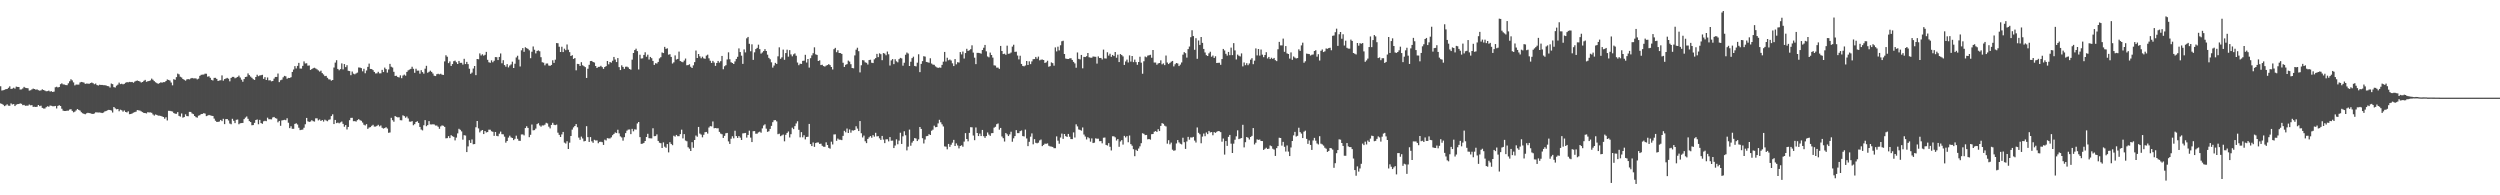 <svg xmlns="http://www.w3.org/2000/svg" width="1920" height="150"><path d="M0 66.252h1v13.140H0zM1 69.546h1v10.275H1zM2 69.250h1v11.238H2zM3 68.960h1v12.538H3zM4 68.436h1v12.527H4zM5 68.337h1v11.774H5zM6 67.431h1v13.731H6zM7 66.312h1v14.953H7zM8 68.321h1v11.087H8zM9 68.058h1v12.154H9zM10 67.367h1v12.547H10zM11 68.040h1v13.413H11zM12 66.506h1v13.889H12zM13 66.749h1v13.243H13zM14 66.817h1v13.033H14zM15 68.752h1v10.671H15zM16 68.635h1v11.094H16zM17 67.921h1v12.875H17zM18 66.712h1v13.845H18zM19 67.415h1v13.852H19zM20 67.646h1v13.525H20zM21 67.783h1v13.346H21zM22 69.566h1v10.703H22zM23 69.310h1v11.600H23zM24 68.639h1v12.126H24zM25 68.031h1v14.035H25zM26 68.328h1v13.648H26zM27 68.841h1v13.355H27zM28 68.671h1v13.323H28zM29 69.285h1v11.362H29zM30 69.617h1v11.959H30zM31 69.358h1v11.799H31zM32 68.591h1v14.232H32zM33 69.109h1v14.239H33zM34 69.587h1v13.754H34zM35 70.093h1v12.243H35zM36 69.999h1v11.637H36zM37 69.582h1v12.371H37zM38 70.276h1v10.778H38zM39 70.026h1v11.206H39zM40 70.676h1v10.920H40zM41 70.342h1v11.247H41zM42 67.044h1v14.326H42zM43 66.634h1v16.688H43zM44 67.156h1v14.214H44zM45 66.831h1v13.951H45zM46 64.652h1v16.743H46zM47 64.009h1v19.524H47zM48 64.801h1v20.206H48zM49 64.929h1v20.325H49zM50 65.330h1v19.938H50zM51 65.433h1v19.558H51zM52 63.975h1v21.028H52zM53 62.437h1v21.705H53zM54 60.883h1v23.001H54zM55 61.745h1v23.385H55zM56 63.293h1v22.980H56zM57 65.609h1v20.144H57zM58 64.925h1v19.867H58zM59 64.954h1v18.748H59zM60 64.993h1v19.435H60zM61 63.332h1v21.630H61zM62 62.936h1v23.266H62zM63 63.121h1v23.845H63zM64 63.444h1v23.983H64zM65 64.410h1v23.365H65zM66 64.160h1v22.891H66zM67 64.222h1v22.415H67zM68 64.341h1v22.515H68zM69 63.808h1v23.223H69zM70 63.368h1v24.024H70zM71 63.888h1v23.639H71zM72 64.691h1v22.438H72zM73 64.160h1v22.117H73zM74 65.330h1v20.987H74zM75 65.687h1v20.737H75zM76 65.060h1v21.312H76zM77 65.204h1v21.357H77zM78 65.211h1v21.627H78zM79 65.408h1v21.012H79zM80 65.435h1v20.176H80zM81 65.632h1v19.691H81zM82 66.094h1v18.652H82zM83 66.227h1v18.153H83zM84 67.243h1v17.221H84zM85 64.146h1v20.721H85zM86 64.618h1v21.831H86zM87 66.900h1v15.301H87zM88 67.248h1v16.022H88zM89 65.781h1v18.187H89zM90 65.034h1v18.663H90zM91 63.448h1v21.994H91zM92 64.613h1v19.602H92zM93 64.295h1v20.401H93zM94 64.769h1v20.998H94zM95 64.382h1v20.453H95zM96 63.542h1v22.477H96zM97 63.064h1v23.305H97zM98 63.247h1v22.255H98zM99 62.867h1v24.820H99zM100 63.094h1v24.447H100zM101 62.926h1v24.223H101zM102 63.524h1v23.017H102zM103 62.659h1v23.452H103zM104 62.128h1v23.614H104zM105 61.867h1v22.680H105zM106 62.192h1v22.538H106zM107 62.629h1v22.300H107zM108 63.361h1v22.197H108zM109 62.986h1v23.136H109zM110 62.061h1v24.706H110zM111 61.331h1v25.523H111zM112 62.814h1v24.319H112zM113 62.416h1v23.767H113zM114 62.183h1v24.184H114zM115 61.732h1v24.575H115zM116 60.347h1v26.297H116zM117 61.230h1v26.690H117zM118 62.318h1v26.487H118zM119 63.203h1v24.699H119zM120 63.826h1v24.450H120zM121 64.357h1v24.484H121zM122 63.840h1v24.981H122zM123 63.222h1v25.793H123zM124 63.499h1v25.956H124zM125 63.059h1v26.816H125zM126 63.059h1v28.135H126zM127 62.217h1v27.846H127zM128 61.011h1v31.497H128zM129 61.409h1v23.685H129zM130 61.869h1v23.262H130zM131 63.371h1v22.019H131zM132 65.547h1v20.098H132zM133 60.841h1v25.988H133zM134 61.274h1v26.056H134zM135 59.246h1v28.155H135zM136 56.532h1v29.606H136zM137 57.083h1v31.888H137zM138 58.912h1v30.648H138zM139 59.486h1v27.654H139zM140 60.658h1v29.723H140zM141 61.265h1v28.638H141zM142 61.949h1v25.843H142zM143 60.981h1v28.176H143zM144 60.734h1v28.551H144zM145 60.999h1v24.896H145zM146 60.271h1v25.672H146zM147 59.841h1v27.304H147zM148 60.223h1v27.427H148zM149 60.173h1v28.894H149zM150 60.212h1v29.812H150zM151 60.970h1v29.396H151zM152 60.416h1v28.416H152zM153 58.276h1v30.213H153zM154 57.431h1v30.174H154zM155 57.269h1v30.236H155zM156 57.241h1v29.666H156zM157 56.568h1v30.700H157zM158 56.612h1v32.566H158zM159 58.875h1v29.915H159zM160 58.580h1v29.698H160zM161 59.768h1v28.844H161zM162 61.347h1v27.546H162zM163 61.805h1v27.267H163zM164 59.782h1v31.328H164zM165 59.729h1v32.989H165zM166 60.610h1v33.021H166zM167 62.206h1v31.383H167zM168 61.800h1v31.531H168zM169 61.668h1v30.426H169zM170 57.893h1v35.155H170zM171 61.935h1v29.320H171zM172 60.729h1v34.624H172zM173 60.313h1v31.163H173zM174 59.800h1v31.618H174zM175 60.491h1v32.021H175zM176 62.462h1v32.392H176zM177 59.850h1v35.605H177zM178 59.017h1v32.225H178zM179 59.054h1v33.731H179zM180 60.125h1v34.434H180zM181 59.589h1v32.426H181zM182 59.072h1v32.737H182zM183 58.079h1v37.336H183zM184 59.532h1v35.141H184zM185 61.203h1v33.335H185zM186 62.780h1v31.621H186zM187 60.745h1v30.728H187zM188 59.143h1v31.179H188zM189 58.896h1v30.542H189zM190 56.380h1v34.864H190zM191 57.703h1v35.349H191zM192 58.852h1v34.898H192zM193 59.770h1v36.452H193zM194 60.841h1v35.226H194zM195 61.402h1v32.950H195zM196 59.125h1v33.024H196zM197 57.404h1v34.340H197zM198 58.534h1v36.926H198zM199 57.935h1v34.111H199zM200 57.733h1v36.775H200zM201 57.445h1v37.633H201zM202 60.558h1v32.607H202zM203 59.216h1v33.580H203zM204 61.432h1v31.630H204zM205 59.516h1v30.865H205zM206 61.766h1v29.835H206zM207 61.665h1v29.929H207zM208 62.453h1v29.258H208zM209 62.199h1v28.002H209zM210 60.384h1v29.437H210zM211 59.065h1v31.639H211zM212 59.072h1v32.037H212zM213 56.481h1v37.453H213zM214 63.089h1v29.810H214zM215 61.629h1v34.974H215zM216 61.164h1v31.334H216zM217 59.393h1v32.859H217zM218 58.241h1v33.786H218zM219 58.624h1v33.680H219zM220 60.466h1v30.350H220zM221 59.802h1v34.470H221zM222 59.896h1v38.519H222zM223 59.267h1v37.714H223zM224 55.247h1v43.683H224zM225 53.414h1v45.498H225zM226 50.793h1v44.395H226zM227 52.572h1v42.106H227zM228 50.562h1v45.079H228zM229 48.303h1v49.776H229zM230 52.631h1v47.301H230zM231 52.679h1v46.986H231zM232 50.608h1v48.913H232zM233 47.168h1v50.954H233zM234 48.759h1v46.665H234zM235 48.571h1v42.021H235zM236 50.441h1v42.763H236zM237 50.285h1v43.362H237zM238 53.707h1v39.606H238zM239 53.066h1v39.245H239zM240 52.366h1v40.691H240zM241 52.002h1v41.371H241zM242 52.576h1v38.322H242zM243 53.249h1v37.620H243zM244 54.082h1v38.407H244zM245 54.982h1v36.780H245zM246 54.284h1v38.622H246zM247 56.181h1v35.983H247zM248 57.177h1v36.233H248zM249 58.463h1v33.433H249zM250 58.266h1v34.280H250zM251 59.761h1v33.394H251zM252 60.915h1v31.083H252zM253 61.047h1v30.634H253zM254 61.977h1v27.155H254zM255 61.446h1v26.338H255zM256 51.874h1v43.422H256zM257 48.081h1v44.010H257zM258 46.220h1v48.366H258zM259 52.961h1v41.181H259zM260 53.986h1v40.732H260zM261 53.091h1v40.897H261zM262 48.685h1v44.630H262zM263 53.291h1v41.820H263zM264 49.178h1v48.169H264zM265 51.553h1v44.504H265zM266 50.072h1v49.332H266zM267 54.375h1v43.085H267zM268 54.602h1v37.725H268zM269 57.770h1v32.767H269zM270 54.939h1v35.553H270zM271 56.589h1v36.482H271zM272 57.067h1v35.960H272zM273 56.355h1v37.038H273zM274 55.779h1v36.507H274zM275 51.791h1v39.725H275zM276 51.920h1v40.382H276zM277 52.306h1v40.449H277zM278 54.758h1v39.371H278zM279 52.824h1v42.985H279zM280 56.287h1v40.080H280zM281 54.121h1v41.213H281zM282 51.343h1v47.642H282zM283 48.859h1v49.091H283zM284 52.943h1v44.708H284zM285 53.066h1v43.525H285zM286 53.883h1v41.966H286zM287 55.257h1v41.994H287zM288 56.406h1v40.813H288zM289 56.335h1v40.334H289zM290 55.158h1v40.714H290zM291 56.390h1v40.678H291zM292 56.314h1v40.060H292zM293 53.659h1v44.488H293zM294 55.341h1v43.431H294zM295 51.942h1v46.402H295zM296 53.112h1v44.598H296zM297 55.735h1v42.971H297zM298 53.373h1v48.629H298zM299 49.059h1v52.683H299zM300 51.254h1v39.213H300zM301 51.890h1v40.433H301zM302 55.122h1v38.352H302zM303 58.310h1v30.819H303zM304 58.150h1v31.607H304zM305 59.138h1v31.037H305zM306 59.507h1v30.542H306zM307 57.845h1v34.468H307zM308 60.049h1v32.387H308zM309 58.035h1v30.565H309zM310 57.273h1v31.895H310zM311 58.136h1v32.287H311zM312 55.245h1v34.278H312zM313 54.028h1v36.965H313zM314 53.451h1v39.929H314zM315 52.888h1v40.611H315zM316 51.274h1v41.760H316zM317 52.819h1v43.365H317zM318 55.891h1v39.419H318zM319 52.792h1v40.922H319zM320 54.293h1v38.840H320zM321 54.215h1v40.183H321zM322 56.575h1v40.920H322zM323 53.925h1v45.541H323zM324 55.421h1v44.701H324zM325 56.577h1v39.636H325zM326 52.734h1v39.547H326zM327 50.517h1v46.393H327zM328 55.877h1v40.199H328zM329 55.133h1v37.917H329zM330 54.288h1v41.236H330zM331 55.188h1v40.389H331zM332 56.493h1v38.943H332zM333 58.175h1v37.398H333zM334 58.431h1v37.997H334zM335 56.994h1v39.400H335zM336 56.646h1v40.700H336zM337 57.065h1v41.868H337zM338 56.630h1v40.465H338zM339 57.328h1v38.963H339zM340 57.545h1v39.050H340zM341 47.141h1v50.316H341zM342 42.467h1v63.770H342zM343 43.554h1v62.547H343zM344 48.486h1v56.052H344zM345 47.173h1v58.888H345zM346 50.647h1v53.198H346zM347 49.189h1v55.418H347zM348 47.021h1v58.114H348zM349 46.552h1v61.277H349zM350 47.811h1v57.887H350zM351 49.150h1v53.282H351zM352 46.809h1v52.090H352zM353 48.271h1v51.431H353zM354 48.221h1v52.683H354zM355 49.628h1v57.645H355zM356 45.184h1v58.645H356zM357 49.180h1v54.928H357zM358 47.509h1v69.302H358zM359 49.251h1v63.175H359zM360 52.798h1v54.898H360zM361 56.703h1v53.090H361zM362 55.765h1v51.357H362zM363 52.620h1v58.167H363zM364 50.704h1v59.945H364zM365 57.717h1v40.030H365zM366 45.321h1v47.585H366zM367 45.513h1v53.090H367zM368 41.002h1v60.675H368zM369 42.616h1v57.803H369zM370 41.663h1v58.196H370zM371 42.753h1v60.204H371zM372 42.094h1v58.514H372zM373 39.832h1v61.890H373zM374 45.921h1v55.495H374zM375 47.816h1v51.781H375zM376 48.235h1v51.398H376zM377 46.344h1v54.488H377zM378 47.834h1v53.369H378zM379 46.639h1v57.732H379zM380 43.829h1v57.521H380zM381 43.918h1v60.403H381zM382 46.156h1v58.483H382zM383 43.748h1v58.929H383zM384 41.064h1v59.984H384zM385 48.605h1v54.450H385zM386 46.220h1v56.970H386zM387 49.992h1v54.983H387zM388 51.224h1v58.361H388zM389 49.251h1v59.016H389zM390 51.780h1v53.905H390zM391 50.349h1v53.857H391zM392 49.475h1v56.052H392zM393 47.342h1v58.640H393zM394 52.203h1v55.406H394zM395 48.928h1v57.649H395zM396 44.117h1v60.071H396zM397 42.801h1v63.806H397zM398 45.788h1v62.300H398zM399 51.038h1v57.162H399zM400 38.642h1v64.646H400zM401 36.935h1v66.260H401zM402 39.766h1v64.202H402zM403 36.292h1v62.073H403zM404 36.955h1v60.020H404zM405 37.555h1v60.698H405zM406 38.635h1v66.720H406zM407 44.675h1v58.867H407zM408 39.754h1v55.875H408zM409 35.685h1v64.429H409zM410 38.194h1v61.753H410zM411 41.022h1v57.722H411zM412 39.134h1v56.205H412zM413 38.690h1v55.923H413zM414 39.381h1v56.990H414zM415 43.929h1v53.337H415zM416 47.795h1v48.517H416zM417 48.150h1v48.194H417zM418 50.150h1v45.617H418zM419 48.795h1v45.525H419zM420 48.731h1v46.102H420zM421 50.327h1v46.953H421zM422 50.610h1v47.997H422zM423 49.894h1v46.065H423zM424 46.301h1v48.011H424zM425 48.287h1v47.535H425zM426 45.850h1v50.249H426zM427 33.094h1v62.598H427zM428 33.208h1v68.681H428zM429 35.882h1v67.697H429zM430 39.938h1v65.296H430zM431 35.916h1v67.326H431zM432 40.002h1v61.341H432zM433 37.356h1v72.147H433zM434 38.553h1v71.703H434zM435 34.170h1v74.321H435zM436 38.221h1v76.212H436zM437 40.045h1v69.501H437zM438 43.021h1v61.410H438zM439 42.387h1v57.153H439zM440 45.250h1v52.614H440zM441 44.579h1v52.165H441zM442 54.018h1v41.284H442zM443 49.052h1v48.688H443zM444 49.200h1v56.496H444zM445 50.620h1v56.768H445zM446 47.784h1v57.137H446zM447 50.137h1v56.223H447zM448 50.819h1v57.791H448zM449 51.540h1v56.695H449zM450 59.843h1v37.080H450zM451 52.798h1v52.516H451zM452 49.747h1v59.268H452zM453 46.896h1v58.380H453zM454 46.802h1v61.765H454zM455 47.619h1v62.044H455zM456 48.017h1v59.343H456zM457 50.697h1v57.169H457zM458 52.242h1v55.590H458zM459 51.345h1v58.684H459zM460 51.299h1v57.670H460zM461 50.535h1v58.322H461zM462 51.565h1v57.633H462zM463 52.895h1v58.405H463zM464 51.443h1v55.844H464zM465 50.812h1v57.086H465zM466 46.870h1v59.238H466zM467 49.397h1v56.933H467zM468 47.594h1v58.753H468zM469 48.116h1v57.334H469zM470 46.639h1v57.198H470zM471 43.728h1v59.139H471zM472 45.731h1v55.983H472zM473 47.672h1v54.541H473zM474 44.604h1v55.010H474zM475 51.549h1v50.902H475zM476 53.806h1v50.971H476zM477 50.178h1v55.413H477zM478 51.400h1v56.642H478zM479 52.897h1v52.484H479zM480 51.228h1v50.993H480zM481 51.151h1v49.208H481zM482 51.743h1v47.766H482zM483 52.977h1v46.432H483zM484 53.483h1v49.508H484zM485 45.804h1v53.170H485zM486 40.691h1v60.149H486zM487 38.450h1v60.856H487zM488 37.374h1v62.154H488zM489 39.272h1v55.573H489zM490 53.343h1v40.346H490zM491 42.036h1v63.294H491zM492 44.959h1v65.528H492zM493 44.806h1v65.541H493zM494 42.210h1v67.574H494zM495 40.128h1v68.157H495zM496 43.568h1v61.634H496zM497 41.972h1v60.778H497zM498 45.719h1v60.394H498zM499 43.746h1v62.497H499zM500 44.682h1v61.595H500zM501 46.815h1v51.673H501zM502 49.844h1v54.733H502zM503 48.516h1v55.983H503zM504 48.809h1v54.411H504zM505 47.541h1v60.705H505zM506 44.870h1v64.761H506zM507 43.934h1v66.056H507zM508 40.297h1v73.344H508zM509 40.746h1v68.602H509zM510 35.971h1v76.681H510zM511 37.514h1v75.999H511zM512 37.136h1v73.523H512zM513 41.968h1v75.075H513zM514 41.615h1v67.585H514zM515 43.735h1v66.784H515zM516 48.809h1v62.692H516zM517 47.882h1v56.374H517zM518 42.561h1v62.337H518zM519 45.726h1v57.878H519zM520 45.280h1v59.297H520zM521 39.633h1v64.980H521zM522 46.921h1v56.107H522zM523 47.397h1v52.170H523zM524 47.841h1v58.444H524zM525 46.463h1v56.555H525zM526 44.968h1v62.980H526zM527 50.109h1v58.368H527zM528 49.965h1v63.143H528zM529 49.333h1v64.821H529zM530 51.276h1v64.667H530zM531 52.215h1v56.981H531zM532 50.198h1v63.287H532zM533 47.720h1v59.815H533zM534 38.818h1v65.285H534zM535 44.527h1v60.474H535zM536 41.453h1v56.049H536zM537 43.263h1v59.364H537zM538 44.728h1v58.629H538zM539 43.504h1v61.950H539zM540 44.815h1v58.721H540zM541 45.179h1v56.349H541zM542 42.725h1v58.597H542zM543 41.977h1v60.632H543zM544 44.820h1v53.099H544zM545 46.637h1v50.226H545zM546 48.312h1v48.750H546zM547 46.758h1v46.551H547zM548 48.033h1v50.478H548zM549 50.576h1v47.707H549zM550 48.392h1v50.178H550zM551 46.781h1v51.712H551zM552 48.056h1v53.232H552zM553 46.976h1v55.651H553zM554 42.975h1v60.119H554zM555 53.174h1v52.749H555zM556 50.883h1v53.449H556zM557 50.050h1v52.284H557zM558 45.683h1v56.420H558zM559 40.171h1v68.405H559zM560 45.493h1v65.047H560zM561 47.843h1v58.700H561zM562 48.409h1v56.246H562zM563 49.157h1v57.102H563zM564 47.134h1v53.248H564zM565 45.261h1v59.258H565zM566 43.602h1v62.316H566zM567 37.148h1v67.372H567zM568 40.006h1v65.711H568zM569 42.767h1v64.759H569zM570 49.047h1v53.378H570zM571 37.926h1v64.376H571zM572 40.231h1v61.874H572zM573 29.448h1v76.251H573zM574 28.340h1v75.314H574zM575 33.634h1v66.743H575zM576 39.384h1v66.274H576zM577 34.058h1v75.070H577zM578 46.001h1v54.758H578zM579 40.199h1v60.451H579zM580 37.672h1v65.056H580zM581 36.765h1v65.871H581zM582 34.312h1v67.356H582zM583 37.747h1v63.396H583zM584 41.178h1v60.769H584zM585 40.288h1v58.304H585zM586 39.205h1v57.141H586zM587 37.715h1v57.789H587zM588 39.157h1v59.663H588zM589 42.002h1v59.295H589zM590 44.417h1v56.390H590zM591 45.499h1v53.497H591zM592 47.866h1v48.807H592zM593 51.933h1v41.902H593zM594 50.338h1v42.037H594zM595 48.276h1v43.934H595zM596 49.104h1v44.124H596zM597 43.282h1v59.780H597zM598 36.376h1v66.264H598zM599 45.174h1v59.448H599zM600 44.039h1v59.956H600zM601 38.077h1v65.248H601zM602 45.939h1v62.616H602zM603 40.768h1v62.742H603zM604 38.134h1v63.934H604zM605 43.522h1v57.464H605zM606 38.525h1v67.056H606zM607 41.796h1v61.273H607zM608 43.243h1v54.802H608zM609 41.730h1v57.432H609zM610 41.016h1v55.834H610zM611 42.817h1v51.998H611zM612 48.010h1v45.102H612zM613 50.050h1v49.627H613zM614 48.887h1v56.571H614zM615 49.088h1v52.387H615zM616 46.747h1v58.705H616zM617 46.609h1v57.297H617zM618 42.071h1v64.992H618zM619 48.010h1v57.203H619zM620 45.298h1v59.737H620zM621 51.917h1v43.287H621zM622 44.680h1v65.988H622zM623 42.565h1v69.611H623zM624 40.860h1v68.553H624zM625 36.374h1v76.432H625zM626 41.741h1v68.135H626zM627 42.204h1v67.233H627zM628 46.866h1v62.543H628zM629 46.328h1v64.232H629zM630 49.990h1v60.366H630zM631 49.727h1v62.266H631zM632 50.739h1v61.971H632zM633 51.134h1v61.600H633zM634 50.388h1v58.924H634zM635 49.990h1v61.378H635zM636 49.230h1v64.351H636zM637 50.029h1v64.154H637zM638 51.460h1v57.338H638zM639 53.339h1v57.629H639zM640 37.779h1v65.495H640zM641 36.768h1v66.383H641zM642 40.089h1v68.038H642zM643 38.594h1v67.860H643zM644 40.709h1v66.532H644zM645 40.759h1v66.558H645zM646 41.441h1v66.198H646zM647 48.198h1v56.171H647zM648 51.407h1v49.036H648zM649 49.768h1v51.886H649zM650 49.235h1v49.499H650zM651 46.523h1v55.637H651zM652 47.312h1v52.103H652zM653 49.287h1v52.616H653zM654 52.238h1v47.844H654zM655 52.478h1v47.800H655zM656 42.567h1v57.276H656zM657 38.166h1v58.805H657zM658 36.676h1v62.083H658zM659 39.297h1v61.362H659zM660 55.607h1v37.359H660zM661 50.134h1v52.204H661zM662 46.172h1v59.416H662zM663 46.376h1v57.771H663zM664 47.884h1v60.597H664zM665 48.253h1v61.657H665zM666 49.537h1v57.153H666zM667 46.113h1v59.371H667zM668 45.886h1v58.622H668zM669 48.193h1v57.604H669zM670 48.441h1v55.351H670zM671 45.591h1v59.375H671zM672 44.625h1v57.343H672zM673 41.348h1v63.399H673zM674 43.872h1v60.696H674zM675 40.949h1v65.278H675zM676 41.602h1v65.880H676zM677 46.232h1v58.148H677zM678 40.778h1v66.413H678zM679 41.144h1v68.801H679zM680 42.467h1v64.543H680zM681 39.562h1v67.391H681zM682 41.670h1v66.915H682zM683 50.338h1v54.919H683zM684 46.367h1v61.692H684zM685 45.351h1v62.651H685zM686 49.260h1v64.431H686zM687 45.531h1v66.253H687zM688 47.118h1v59.909H688zM689 47.868h1v62.928H689zM690 45.431h1v62.557H690zM691 44.456h1v57.496H691zM692 44.861h1v65.692H692zM693 50.448h1v54.276H693zM694 48.177h1v52.644H694zM695 42.027h1v61.842H695zM696 40.334h1v75.171H696zM697 41.121h1v71.522H697zM698 50.700h1v48.844H698zM699 47.404h1v64.495H699zM700 44.671h1v64.859H700zM701 43.501h1v64.694H701zM702 50.636h1v55.393H702zM703 50.988h1v55.388H703zM704 48.138h1v60.188H704zM705 41.656h1v65.409H705zM706 55.421h1v42.097H706zM707 49.045h1v49.989H707zM708 46.955h1v59.185H708zM709 43.160h1v67.020H709zM710 43.485h1v63.660H710zM711 47.589h1v57.018H711zM712 47.795h1v56.624H712zM713 48.175h1v54.891H713zM714 44.760h1v58.945H714zM715 48.798h1v51.614H715zM716 49.592h1v50.002H716zM717 49.747h1v46.757H717zM718 51.013h1v46.704H718zM719 51.730h1v45.809H719zM720 52.190h1v42.570H720zM721 51.823h1v40.185H721zM722 52.002h1v41.893H722zM723 49.812h1v45.665H723zM724 47.349h1v49.766H724zM725 39.864h1v72.559H725zM726 47.241h1v65.384H726zM727 44.350h1v70.346H727zM728 46.301h1v64.223H728zM729 45.715h1v67.082H729zM730 46.490h1v64.669H730zM731 48.647h1v60.936H731zM732 50.725h1v56.681H732zM733 45.353h1v66.782H733zM734 49.416h1v60.717H734zM735 47.765h1v63.953H735zM736 48.019h1v65.951H736zM737 39.993h1v72.149H737zM738 41.787h1v69.773H738zM739 39.585h1v73.108H739zM740 44.948h1v63.793H740zM741 40.766h1v61.490H741zM742 37.457h1v69.274H742zM743 39.134h1v69.398H743zM744 38.610h1v63.454H744zM745 37.772h1v59.931H745zM746 34.815h1v62.964H746zM747 40.379h1v63.696H747zM748 44.291h1v63.378H748zM749 49.276h1v48.631H749zM750 40.613h1v61.515H750zM751 40.585h1v63.900H751zM752 40.791h1v61.822H752zM753 41.194h1v63.307H753zM754 38.413h1v61.353H754zM755 36.678h1v67.899H755zM756 34.499h1v71.378H756zM757 39.445h1v65.070H757zM758 43.353h1v58.363H758zM759 44.046h1v59.332H759zM760 40.382h1v63.976H760zM761 42.220h1v60.055H761zM762 44.241h1v57.965H762zM763 50.173h1v47.853H763zM764 50.377h1v46.986H764zM765 51.920h1v43.477H765zM766 51.933h1v42.911H766zM767 52.899h1v46.663H767zM768 35.255h1v63.019H768zM769 39.178h1v65.640H769zM770 41.521h1v64.619H770zM771 41.194h1v67.526H771zM772 42.085h1v60.043H772zM773 35.056h1v68.137H773zM774 41.299h1v63.191H774zM775 41.135h1v62.064H775zM776 40.331h1v60.860H776zM777 35.795h1v73.037H777zM778 34.357h1v71.872H778zM779 39.835h1v64.644H779zM780 39.668h1v60.284H780zM781 42.643h1v59.595H781zM782 45.618h1v56.631H782zM783 42.826h1v57.903H783zM784 49.109h1v51.094H784zM785 50.661h1v53.841H785zM786 50.951h1v53.861H786zM787 50.297h1v49.217H787zM788 46.843h1v59.492H788zM789 49.931h1v62.303H789zM790 47.124h1v61.779H790zM791 49.239h1v55.697H791zM792 47.157h1v55.310H792zM793 45.463h1v65.397H793zM794 45.358h1v61.506H794zM795 43.746h1v65.944H795zM796 45.058h1v65.006H796zM797 43.467h1v66.107H797zM798 46.314h1v61.502H798zM799 45.845h1v61.305H799zM800 45.737h1v66.496H800zM801 46.085h1v65.212H801zM802 48.351h1v61.991H802zM803 47.875h1v62.541H803zM804 46.646h1v63.486H804zM805 51.256h1v60.659H805zM806 50.766h1v61.644H806zM807 47.928h1v64.653H807zM808 48.463h1v64.381H808zM809 50.418h1v63.415H809zM810 36.381h1v77.439H810zM811 39.455h1v65.310H811zM812 35.843h1v72.170H812zM813 38.731h1v71.682H813zM814 34.779h1v70.856H814zM815 31.689h1v70.934H815zM816 31.293h1v75.356H816zM817 41.483h1v61.405H817zM818 44.964h1v59.572H818zM819 45.273h1v59.915H819zM820 45.330h1v57.542H820zM821 44.852h1v60.181H821zM822 44.696h1v62.126H822zM823 46.026h1v60.822H823zM824 47.493h1v54.179H824zM825 48.699h1v56.912H825zM826 52.020h1v43.488H826zM827 40.283h1v56.779H827zM828 45.222h1v54.230H828zM829 45.596h1v54.189H829zM830 42.201h1v58.144H830zM831 52.476h1v45.441H831zM832 43.659h1v59.684H832zM833 43.845h1v60.991H833zM834 43.179h1v63.923H834zM835 40.707h1v64.665H835zM836 44.000h1v62.209H836zM837 44.293h1v64.484H837zM838 44.364h1v61.920H838zM839 43.373h1v66.503H839zM840 43.531h1v66.013H840zM841 43.613h1v62.648H841zM842 48.825h1v57.704H842zM843 43.293h1v63.193H843zM844 44.527h1v63.905H844zM845 44.476h1v63.882H845zM846 45.680h1v64.392H846zM847 38.100h1v67.688H847zM848 44.861h1v60.753H848zM849 44.939h1v66.347H849zM850 40.144h1v71.625H850zM851 42.716h1v67.219H851zM852 41.272h1v71.483H852zM853 43.636h1v71.902H853zM854 42.165h1v62.472H854zM855 43.071h1v61.643H855zM856 39.924h1v65.562H856zM857 44.325h1v63.596H857zM858 41.998h1v64.811H858zM859 47.655h1v65.070H859zM860 41.499h1v67.164H860zM861 42.302h1v65.342H861zM862 43.336h1v67.741H862zM863 49.864h1v54.470H863zM864 47.227h1v58.329H864zM865 45.756h1v58.801H865zM866 47.994h1v61.250H866zM867 42.567h1v61.543H867zM868 47.333h1v63.362H868zM869 43.025h1v68.911H869zM870 47.736h1v66.867H870zM871 45.760h1v74.189H871zM872 47.708h1v67.331H872zM873 49.780h1v66.114H873zM874 47.596h1v66.455H874zM875 43.568h1v68.837H875zM876 48.125h1v61.875H876zM877 56.612h1v45.722H877zM878 47.067h1v55.688H878zM879 43.398h1v60.364H879zM880 43.968h1v59.643H880zM881 42.719h1v64.298H881zM882 42.448h1v64.319H882zM883 42.094h1v65.150H883zM884 44.348h1v58.704H884zM885 38.390h1v64.536H885zM886 48.017h1v53.165H886zM887 48.051h1v52.623H887zM888 49.729h1v51.616H888zM889 48.683h1v50.542H889zM890 48.372h1v52.298H890zM891 46.317h1v50.387H891zM892 49.420h1v45.154H892zM893 48.669h1v46.395H893zM894 50.008h1v46.491H894zM895 42.659h1v54.465H895zM896 48.038h1v62.294H896zM897 49.180h1v58.489H897zM898 48.299h1v62.541H898zM899 47.342h1v62.172H899zM900 46.793h1v68.167H900zM901 51.002h1v64.832H901zM902 49.345h1v66.111H902zM903 48.392h1v61.779H903zM904 48.743h1v58.819H904zM905 50.752h1v58.627H905zM906 49.631h1v60.742H906zM907 47.955h1v62.934H907zM908 42.009h1v63.795H908zM909 40.063h1v69.160H909zM910 40.874h1v73.481H910zM911 44.241h1v64.399H911zM912 37.731h1v67.384H912zM913 35.726h1v71.531H913zM914 28.564h1v76.953H914zM915 23.236h1v82.385H915zM916 27.715h1v77.404H916zM917 38.255h1v69.730H917zM918 29.324h1v80.121H918zM919 45.184h1v52.719H919zM920 31.075h1v70.931H920zM921 34.531h1v68.569H921zM922 28.432h1v81.579H922zM923 32.938h1v71.954H923zM924 37.592h1v64.951H924zM925 40.292h1v64.305H925zM926 42.398h1v59.341H926zM927 43.030h1v60.005H927zM928 40.979h1v59.554H928zM929 39.711h1v62.003H929zM930 43.552h1v57.890H930zM931 42.625h1v61.277H931zM932 44.508h1v56.972H932zM933 43.206h1v58.858H933zM934 48.372h1v52.863H934zM935 48.246h1v52.385H935zM936 48.177h1v52.653H936zM937 49.759h1v51.717H937zM938 45.360h1v63.420H938zM939 37.592h1v68.826H939zM940 38.777h1v79.959H940zM941 41.336h1v66.992H941zM942 42.698h1v69.352H942zM943 39.901h1v65.216H943zM944 42.391h1v61.231H944zM945 36.546h1v73.767H945zM946 42.334h1v75.152H946zM947 33.112h1v77.228H947zM948 38.720h1v68.601H948zM949 45.664h1v59.048H949zM950 41.936h1v58.148H950zM951 42.792h1v64.086H951zM952 43.389h1v63.012H952zM953 41.025h1v65.031H953zM954 50.977h1v44.880H954zM955 47.962h1v65.228H955zM956 50.052h1v59.151H956zM957 48.553h1v56.654H957zM958 50.068h1v55.713H958zM959 48.734h1v58.409H959zM960 45.836h1v59.375H960zM961 44.707h1v59.645H961zM962 49.322h1v49.041H962zM963 46.612h1v64.335H963zM964 37.193h1v72.406H964zM965 42.542h1v64.532H965zM966 37.640h1v69.757H966zM967 42.698h1v64.443H967zM968 38.063h1v70.249H968zM969 41.988h1v66.345H969zM970 43.954h1v71.204H970zM971 42.254h1v72.049H971zM972 40.084h1v73.397H972zM973 44.886h1v69.561H973zM974 43.700h1v70.458H974zM975 45.353h1v66.356H975zM976 44.357h1v67.920H976zM977 45.282h1v68.934H977zM978 44.469h1v70.412H978zM979 46.239h1v73.493H979zM980 46.948h1v66.807H980zM981 37.843h1v74.321H981zM982 32.144h1v73.639H982zM983 34.875h1v71.094H983zM984 34.875h1v76.958H984zM985 29.640h1v79.306H985zM986 39.773h1v72.960H986zM987 35.399h1v80.982H987zM988 41.022h1v70.671H988zM989 41.496h1v74.912H989zM990 44.996h1v74.878H990zM991 40.219h1v73.042H991zM992 45.943h1v62.332H992zM993 43.382h1v60.618H993zM994 44.250h1v57.043H994zM995 44.911h1v59.936H995zM996 44.586h1v59.698H996zM997 37.862h1v60.261H997zM998 39.077h1v62.410H998zM999 34.845h1v67.777H999zM1000 32.751h1v73.275H1000zM1001 48.189h1v52.934H1001zM1002 47.042h1v53.289H1002zM1003 41.146h1v65.498H1003zM1004 41.366h1v69.126H1004zM1005 41.533h1v66.324H1005zM1006 42.664h1v68.634H1006zM1007 42.057h1v73.113H1007zM1008 41.837h1v66.054H1008zM1009 39.175h1v66.702H1009zM1010 38.544h1v69.492H1010zM1011 43.526h1v66.656H1011zM1012 41.636h1v69.327H1012zM1013 46.502h1v58.105H1013zM1014 39.006h1v71.337H1014zM1015 37.988h1v72.930H1015zM1016 39.983h1v71.847H1016zM1017 39.400h1v74.035H1017zM1018 37.234h1v76.983H1018zM1019 37.463h1v79.236H1019zM1020 36.907h1v79.014H1020zM1021 36.649h1v77.018H1021zM1022 38.601h1v75.315H1022zM1023 27.505h1v87.386H1023zM1024 27.235h1v101.618H1024zM1025 24.724h1v100.620H1025zM1026 22.041h1v95.637H1026zM1027 35.209h1v80.021H1027zM1028 26.333h1v80.654H1028zM1029 24.561h1v82.691H1029zM1030 29.729h1v80.087H1030zM1031 26.319h1v85.752H1031zM1032 34.975h1v84.628H1032zM1033 31.247h1v88.382H1033zM1034 36.736h1v73.140H1034zM1035 37.331h1v75.102H1035zM1036 37.365h1v75.589H1036zM1037 30.391h1v82.591H1037zM1038 31.435h1v83.106H1038zM1039 40.725h1v81.035H1039zM1040 41.283h1v89.305H1040zM1041 41.844h1v93.136H1041zM1042 33.044h1v94.736H1042zM1043 35.058h1v96.741H1043zM1044 33.174h1v96.205H1044zM1045 33.584h1v92.216H1045zM1046 33.067h1v77.237H1046zM1047 39.498h1v71.982H1047zM1048 47.466h1v61.314H1048zM1049 46.394h1v64.553H1049zM1050 45.003h1v62.918H1050zM1051 36.129h1v72.854H1051zM1052 28.017h1v78.404H1052zM1053 36.191h1v68.020H1053zM1054 30.785h1v73.728H1054zM1055 26.951h1v81.515H1055zM1056 27.972h1v80.236H1056zM1057 32.412h1v74.243H1057zM1058 44.586h1v60.165H1058zM1059 44.096h1v61.415H1059zM1060 46.209h1v62.554H1060zM1061 44.730h1v60.220H1061zM1062 44.696h1v57.885H1062zM1063 48.328h1v53.717H1063zM1064 47.573h1v57.189H1064zM1065 41.890h1v65.626H1065zM1066 28.425h1v100.955H1066zM1067 40.633h1v85.562H1067zM1068 31.561h1v96.487H1068zM1069 29.427h1v100.408H1069zM1070 35.346h1v93.225H1070zM1071 40.308h1v87.295H1071zM1072 40.645h1v93.317H1072zM1073 39.919h1v77.704H1073zM1074 38.631h1v78.913H1074zM1075 35.820h1v84.562H1075zM1076 40.750h1v77.691H1076zM1077 47.715h1v79.604H1077zM1078 43.513h1v82.232H1078zM1079 38.674h1v87.608H1079zM1080 36.649h1v96.890H1080zM1081 42.753h1v83.580H1081zM1082 49.079h1v64.003H1082zM1083 37.191h1v78.615H1083zM1084 34.492h1v88.407H1084zM1085 29.061h1v79.551H1085zM1086 31.689h1v76.940H1086zM1087 38.427h1v70.233H1087zM1088 42.609h1v67.182H1088zM1089 42.654h1v68.853H1089zM1090 47.081h1v57.352H1090zM1091 40.645h1v67.791H1091zM1092 35.589h1v72.479H1092zM1093 34.005h1v75.065H1093zM1094 29.970h1v75.607H1094zM1095 29.109h1v79.107H1095zM1096 34.605h1v73.644H1096zM1097 32.501h1v72.268H1097zM1098 28.182h1v79.263H1098zM1099 20.524h1v87.134H1099zM1100 39.645h1v73.552H1100zM1101 36.976h1v76.578H1101zM1102 36.784h1v76.864H1102zM1103 34.731h1v77.056H1103zM1104 39.867h1v74.051H1104zM1105 44.229h1v67.736H1105zM1106 45.410h1v61.515H1106zM1107 45.774h1v63.848H1107zM1108 48.125h1v59.854H1108zM1109 18.631h1v98.764H1109zM1110 22.602h1v97.558H1110zM1111 30.666h1v92.486H1111zM1112 33.549h1v90.350H1112zM1113 38.013h1v80.476H1113zM1114 39.205h1v73.607H1114zM1115 36.422h1v78.064H1115zM1116 36.882h1v70.362H1116zM1117 40.249h1v79.961H1117zM1118 35.204h1v83.463H1118zM1119 35.552h1v77.533H1119zM1120 37.603h1v73.678H1120zM1121 38.949h1v69.233H1121zM1122 41.933h1v70.433H1122zM1123 33.476h1v76.056H1123zM1124 40.988h1v59.334H1124zM1125 39.391h1v69.091H1125zM1126 38.999h1v74.530H1126zM1127 30.769h1v85.665H1127zM1128 40.249h1v76.294H1128zM1129 42.719h1v75.899H1129zM1130 39.173h1v77.368H1130zM1131 33.627h1v87.132H1131zM1132 39.798h1v76.665H1132zM1133 39.480h1v73.980H1133zM1134 32.636h1v86.766H1134zM1135 27.793h1v98.043H1135zM1136 24.467h1v94.179H1136zM1137 31.945h1v83.099H1137zM1138 30.428h1v83.811H1138zM1139 32.664h1v83.465H1139zM1140 30.466h1v91.330H1140zM1141 33.112h1v94.404H1141zM1142 31.474h1v96.505H1142zM1143 33.609h1v89.810H1143zM1144 32.902h1v91.893H1144zM1145 35.921h1v92.145H1145zM1146 40.649h1v81.465H1146zM1147 37.724h1v77.434H1147zM1148 33.840h1v82.220H1148zM1149 37.063h1v76.260H1149zM1150 36.584h1v82.158H1150zM1151 14.330h1v117.411H1151zM1152 14.559h1v102.289H1152zM1153 23.577h1v89.748H1153zM1154 24.815h1v88.043H1154zM1155 25.651h1v81.783H1155zM1156 26.452h1v91.904H1156zM1157 16.184h1v95.564H1157zM1158 24.133h1v96.017H1158zM1159 31.272h1v90.536H1159zM1160 27.901h1v86.496H1160zM1161 39.365h1v79.758H1161zM1162 39.903h1v76.503H1162zM1163 33.389h1v86.082H1163zM1164 36.479h1v75.138H1164zM1165 38.338h1v75.567H1165zM1166 40.281h1v74.768H1166zM1167 41.844h1v70.742H1167zM1168 38.157h1v68.780H1168zM1169 38.681h1v73.014H1169zM1170 33.872h1v87.810H1170zM1171 34.161h1v83.884H1171zM1172 38.564h1v71.431H1172zM1173 38.141h1v73.360H1173zM1174 43.268h1v66.526H1174zM1175 47.319h1v66.530H1175zM1176 43.604h1v73.498H1176zM1177 38.187h1v79.508H1177zM1178 37.152h1v85.246H1178zM1179 36.214h1v86.315H1179zM1180 35.072h1v90.804H1180zM1181 29.068h1v92.566H1181zM1182 38.402h1v85.104H1182zM1183 33.476h1v88.428H1183zM1184 38.001h1v78.393H1184zM1185 42.627h1v71.747H1185zM1186 43.577h1v69.476H1186zM1187 35.678h1v78.574H1187zM1188 34.877h1v76.226H1188zM1189 41.105h1v65.328H1189zM1190 34.026h1v87.862H1190zM1191 38.837h1v81.300H1191zM1192 31.062h1v87.878H1192zM1193 35.912h1v86.800H1193zM1194 23.918h1v100.934H1194zM1195 21.174h1v99.213H1195zM1196 31.137h1v88.249H1196zM1197 17.123h1v102.540H1197zM1198 24.072h1v89.549H1198zM1199 24.104h1v80.423H1199zM1200 32.829h1v79.821H1200zM1201 27.287h1v79.093H1201zM1202 27.697h1v84.408H1202zM1203 24.667h1v86.653H1203zM1204 23.682h1v96.699H1204zM1205 23.387h1v98.370H1205zM1206 23.451h1v98.839H1206zM1207 40.952h1v73.626H1207zM1208 36.237h1v78.693H1208zM1209 34.744h1v84.166H1209zM1210 42.197h1v72.561H1210zM1211 32.504h1v88.295H1211zM1212 32.565h1v87.491H1212zM1213 28.532h1v82.804H1213zM1214 25.891h1v86.301H1214zM1215 34.987h1v78.835H1215zM1216 31.728h1v76.720H1216zM1217 31.110h1v72.350H1217zM1218 47.154h1v56.081H1218zM1219 46.639h1v58.283H1219zM1220 44.366h1v63.983H1220zM1221 41.283h1v65.864H1221zM1222 41.901h1v73.074H1222zM1223 40.391h1v73.014H1223zM1224 43.467h1v68.638H1224zM1225 34.987h1v69.663H1225zM1226 34.593h1v74.903H1226zM1227 32.185h1v83.845H1227zM1228 30.389h1v81.289H1228zM1229 42.835h1v75.640H1229zM1230 36.161h1v82.110H1230zM1231 37.852h1v71.087H1231zM1232 37.541h1v65.818H1232zM1233 36.825h1v67.473H1233zM1234 40.748h1v65.981H1234zM1235 44.902h1v61.318H1235zM1236 39.782h1v67.489H1236zM1237 28.020h1v112.477H1237zM1238 40.958h1v76.523H1238zM1239 35.037h1v90.007H1239zM1240 35.765h1v82.142H1240zM1241 43.922h1v74.116H1241zM1242 45.019h1v77.217H1242zM1243 43.854h1v71.177H1243zM1244 44.783h1v76.826H1244zM1245 38.619h1v80.060H1245zM1246 41.469h1v74.482H1246zM1247 45.083h1v68.334H1247zM1248 46.605h1v74.663H1248zM1249 43.110h1v78.579H1249zM1250 41.109h1v82.571H1250zM1251 39.068h1v89.524H1251zM1252 41.789h1v88.192H1252zM1253 32.407h1v89.302H1253zM1254 32.348h1v100.007H1254zM1255 29.686h1v108.371H1255zM1256 22.236h1v119.041H1256zM1257 28.697h1v94.530H1257zM1258 30.794h1v85.212H1258zM1259 39.020h1v78.556H1259zM1260 42.822h1v74.111H1260zM1261 37.759h1v71.005H1261zM1262 33.614h1v74.356H1262zM1263 29.636h1v79.476H1263zM1264 30.613h1v78.871H1264zM1265 30.517h1v75.241H1265zM1266 37.029h1v73.516H1266zM1267 36.784h1v69.641H1267zM1268 33.469h1v76.086H1268zM1269 26.152h1v81.758H1269zM1270 28.738h1v76.999H1270zM1271 31.526h1v71.357H1271zM1272 31.265h1v85.896H1272zM1273 36.161h1v80.650H1273zM1274 39.240h1v71.865H1274zM1275 34.797h1v75.603H1275zM1276 43.339h1v60.362H1276zM1277 42.895h1v57.848H1277zM1278 47.484h1v54.990H1278zM1279 39.922h1v84.729H1279zM1280 28.136h1v107.119H1280zM1281 30.709h1v92.051H1281zM1282 33.538h1v80.325H1282zM1283 34.584h1v78.926H1283zM1284 39.777h1v74.969H1284zM1285 34.261h1v77.141H1285zM1286 20.515h1v92.380H1286zM1287 35.108h1v90.355H1287zM1288 35.335h1v84.250H1288zM1289 24.337h1v93.630H1289zM1290 35.985h1v86.587H1290zM1291 37.454h1v81.394H1291zM1292 27.466h1v90.476H1292zM1293 41.192h1v74.869H1293zM1294 29.734h1v90.332H1294zM1295 34.987h1v85.871H1295zM1296 34.982h1v70.531H1296zM1297 37.999h1v77.540H1297zM1298 32.920h1v83.255H1298zM1299 35.337h1v77.091H1299zM1300 40.361h1v72.408H1300zM1301 43.483h1v62.765H1301zM1302 36.319h1v69.023H1302zM1303 42.501h1v64.450H1303zM1304 39.597h1v70.936H1304zM1305 35.122h1v78.432H1305zM1306 31.828h1v88.068H1306zM1307 26.479h1v95.388H1307zM1308 28.846h1v87.594H1308zM1309 30.247h1v85.479H1309zM1310 25.330h1v98.535H1310zM1311 28.832h1v89.334H1311zM1312 32.574h1v87.487H1312zM1313 20.741h1v103.085H1313zM1314 30.412h1v95.544H1314zM1315 32.744h1v87.814H1315zM1316 28.306h1v95.983H1316zM1317 27.777h1v100.980H1317zM1318 27.898h1v97.903H1318zM1319 28.819h1v98.947H1319zM1320 32.693h1v93.923H1320zM1321 32.968h1v96.070H1321zM1322 9.636h1v125.429H1322zM1323 8.434h1v126.290H1323zM1324 25.887h1v93.232H1324zM1325 43.197h1v75.287H1325zM1326 36.230h1v68.711H1326zM1327 35.168h1v73.328H1327zM1328 37.067h1v75.525H1328zM1329 43.641h1v65.887H1329zM1330 35.021h1v66.930H1330zM1331 40.725h1v65.857H1331zM1332 38.649h1v72.536H1332zM1333 36.479h1v71.948H1333zM1334 32.162h1v75.445H1334zM1335 35.200h1v75.740H1335zM1336 36.312h1v74.878H1336zM1337 30.725h1v84.623H1337zM1338 30.865h1v80.849H1338zM1339 36.179h1v83.619H1339zM1340 34.305h1v79.888H1340zM1341 31.142h1v84.601H1341zM1342 32.760h1v81.085H1342zM1343 28.679h1v80.352H1343zM1344 34.138h1v83.433H1344zM1345 32.245h1v88.906H1345zM1346 26.926h1v88.643H1346zM1347 19.279h1v96.548H1347zM1348 23.145h1v97.965H1348zM1349 27.713h1v91.355H1349zM1350 29.041h1v84.681H1350zM1351 36.161h1v83.580H1351zM1352 40.581h1v75.191H1352zM1353 42.483h1v72.207H1353zM1354 36.999h1v65.070H1354zM1355 35.973h1v77.253H1355zM1356 32.279h1v84.392H1356zM1357 29.965h1v85.898H1357zM1358 36.465h1v80.726H1358zM1359 30.604h1v94.537H1359zM1360 33.140h1v95.899H1360zM1361 23.405h1v98.849H1361zM1362 32.362h1v89.135H1362zM1363 22.694h1v102.085H1363zM1364 27.381h1v98.478H1364zM1365 21.101h1v114.077H1365zM1366 20.915h1v108.824H1366zM1367 16.276h1v110.629H1367zM1368 13.639h1v124.518H1368zM1369 19.791h1v100.551H1369zM1370 34.488h1v85.319H1370zM1371 25.832h1v91.650H1371zM1372 35.060h1v77.890H1372zM1373 33.685h1v79.045H1373zM1374 40.432h1v79.838H1374zM1375 35.928h1v76.910H1375zM1376 33.382h1v80.742H1376zM1377 31.116h1v84.800H1377zM1378 32.721h1v75.452H1378zM1379 24.518h1v88.034H1379zM1380 41.453h1v66.963H1380zM1381 45.893h1v66.931H1381zM1382 38.470h1v71.767H1382zM1383 31.542h1v76.262H1383zM1384 34.243h1v77.860H1384zM1385 33.419h1v81.179H1385zM1386 31.364h1v77.233H1386zM1387 31.810h1v74.644H1387zM1388 28.436h1v77.560H1388zM1389 43.769h1v61.975H1389zM1390 42.799h1v67.736H1390zM1391 39.910h1v72.550H1391zM1392 39.276h1v79.730H1392zM1393 40.688h1v72.367H1393zM1394 39.617h1v80.197H1394zM1395 34.680h1v79.716H1395zM1396 32.542h1v88.283H1396zM1397 41.174h1v74.635H1397zM1398 42.391h1v67.052H1398zM1399 42.801h1v63.893H1399zM1400 46.056h1v65.489H1400zM1401 38.644h1v76.935H1401zM1402 35.447h1v81.195H1402zM1403 29.228h1v81.746H1403zM1404 29.306h1v82.872H1404zM1405 31.425h1v76.834H1405zM1406 34.412h1v71.076H1406zM1407 33.891h1v95.514H1407zM1408 13.481h1v121.192H1408zM1409 28.846h1v108.039H1409zM1410 33.957h1v99.639H1410zM1411 42.329h1v86.363H1411zM1412 40.551h1v83.832H1412zM1413 39.203h1v93.646H1413zM1414 41.833h1v80.160H1414zM1415 38.949h1v77.617H1415zM1416 35.667h1v79.760H1416zM1417 49.509h1v77.183H1417zM1418 44.199h1v78.817H1418zM1419 41.956h1v82.873H1419zM1420 40.324h1v76.711H1420zM1421 41.018h1v82.017H1421zM1422 46.369h1v80.758H1422zM1423 30.299h1v96.086H1423zM1424 34.891h1v99.938H1424zM1425 31.272h1v92.717H1425zM1426 38.042h1v84.289H1426zM1427 38.340h1v76.514H1427zM1428 33.636h1v81.321H1428zM1429 36.122h1v76.283H1429zM1430 34.664h1v81.277H1430zM1431 33.218h1v76.887H1431zM1432 31.650h1v76.459H1432zM1433 31.705h1v79.041H1433zM1434 35.488h1v81.829H1434zM1435 37.832h1v75.807H1435zM1436 34.774h1v75.832H1436zM1437 36.166h1v76.171H1437zM1438 33.941h1v81.810H1438zM1439 34.824h1v83.903H1439zM1440 36.189h1v76.805H1440zM1441 37.234h1v77.718H1441zM1442 43.428h1v69.316H1442zM1443 40.643h1v72.012H1443zM1444 44.103h1v64.955H1444zM1445 46.131h1v66.993H1445zM1446 44.057h1v69.435H1446zM1447 42.744h1v61.852H1447zM1448 36.159h1v65.406H1448zM1449 41.279h1v59.782H1449zM1450 26.562h1v89.707H1450zM1451 22.822h1v90.098H1451zM1452 26.003h1v91.579H1452zM1453 23.355h1v92.827H1453zM1454 38.979h1v82.941H1454zM1455 36.145h1v82.133H1455zM1456 37.495h1v82.072H1456zM1457 37.063h1v75.569H1457zM1458 40.217h1v75.226H1458zM1459 38.104h1v84.601H1459zM1460 41.979h1v69.499H1460zM1461 40.826h1v73.806H1461zM1462 42.767h1v61.868H1462zM1463 36.882h1v69.968H1463zM1464 36.076h1v78.869H1464zM1465 37.292h1v72.451H1465zM1466 43.201h1v65.372H1466zM1467 43.600h1v72.543H1467zM1468 29.251h1v90.158H1468zM1469 30.819h1v89.721H1469zM1470 35.513h1v82.017H1470zM1471 32.261h1v85.578H1471zM1472 29.274h1v81.687H1472zM1473 32.446h1v81.790H1473zM1474 46.060h1v58.961H1474zM1475 30.313h1v78.233H1475zM1476 26.495h1v87.622H1476zM1477 20.840h1v93.820H1477zM1478 22.133h1v90.272H1478zM1479 27.786h1v84.481H1479zM1480 25.745h1v83.753H1480zM1481 30.242h1v84.095H1481zM1482 31.231h1v80.799H1482zM1483 38.242h1v77.528H1483zM1484 40.933h1v68.466H1484zM1485 38.512h1v76.487H1485zM1486 41.640h1v75.004H1486zM1487 39.697h1v75.761H1487zM1488 40.899h1v68.853H1488zM1489 43.066h1v69.510H1489zM1490 43.565h1v66.651H1490zM1491 44.151h1v67.768H1491zM1492 44.918h1v69.085H1492zM1493 24.069h1v101.410H1493zM1494 31.501h1v81.911H1494zM1495 27.878h1v88.711H1495zM1496 31.693h1v81.476H1496zM1497 27.736h1v83.223H1497zM1498 40.613h1v70.684H1498zM1499 30.581h1v80.675H1499zM1500 34.312h1v77.894H1500zM1501 39.970h1v69.382H1501zM1502 39.008h1v72.472H1502zM1503 40.407h1v77.020H1503zM1504 31.041h1v90.542H1504zM1505 26.479h1v96.569H1505zM1506 35.635h1v84.312H1506zM1507 31.718h1v81.440H1507zM1508 37.459h1v82.502H1508zM1509 44.900h1v65.935H1509zM1510 42.867h1v71.680H1510zM1511 43.018h1v77.599H1511zM1512 41.485h1v79.460H1512zM1513 45.092h1v65.519H1513zM1514 36.397h1v74.498H1514zM1515 34.531h1v79.142H1515zM1516 34.007h1v78.544H1516zM1517 35.559h1v76.505H1517zM1518 36.278h1v75.914H1518zM1519 38.951h1v76.049H1519zM1520 39.661h1v70.954H1520zM1521 38.644h1v69.421H1521zM1522 41.959h1v70.932H1522zM1523 33.410h1v84.044H1523zM1524 32.206h1v83.323H1524zM1525 41.501h1v77.716H1525zM1526 40.318h1v81.605H1526zM1527 34.728h1v89.886H1527zM1528 39.120h1v85.100H1528zM1529 36.015h1v76.752H1529zM1530 32.879h1v80.259H1530zM1531 27.219h1v91.366H1531zM1532 38.022h1v82.557H1532zM1533 38.599h1v92.223H1533zM1534 37.077h1v93.310H1534zM1535 24.332h1v100.076H1535zM1536 17.168h1v99.466H1536zM1537 23.332h1v100.217H1537zM1538 27.152h1v89.249H1538zM1539 18.274h1v106.281H1539zM1540 16.223h1v108.714H1540zM1541 21.172h1v97.095H1541zM1542 20.682h1v106.619H1542zM1543 19.833h1v101.492H1543zM1544 29.240h1v85.887H1544zM1545 23.978h1v89.656H1545zM1546 26.532h1v93.580H1546zM1547 22.735h1v98.043H1547zM1548 25.591h1v87.063H1548zM1549 33.236h1v79.718H1549zM1550 29.082h1v86.088H1550zM1551 33.366h1v75.463H1551zM1552 21.117h1v95.569H1552zM1553 28.601h1v79.727H1553zM1554 34.241h1v74.225H1554zM1555 33.339h1v73.788H1555zM1556 34.106h1v74.855H1556zM1557 37.122h1v76.420H1557zM1558 32.801h1v68.732H1558zM1559 45.957h1v58.466H1559zM1560 46.024h1v69.787H1560zM1561 44.561h1v64.692H1561zM1562 48.113h1v65.040H1562zM1563 46.323h1v65.587H1563zM1564 46.051h1v69.407H1564zM1565 45.168h1v72.470H1565zM1566 49.134h1v68.664H1566zM1567 45.328h1v67.260H1567zM1568 42.815h1v69.879H1568zM1569 47.969h1v63.536H1569zM1570 46.346h1v65.454H1570zM1571 47.594h1v63.447H1571zM1572 50.407h1v57.297H1572zM1573 47.417h1v60.945H1573zM1574 41.254h1v69.016H1574zM1575 38.457h1v64.564H1575zM1576 38.631h1v75.809H1576zM1577 43.158h1v64.065H1577zM1578 20.609h1v114.193H1578zM1579 34.527h1v85.562H1579zM1580 33.018h1v85.562H1580zM1581 31.874h1v85.175H1581zM1582 36.795h1v80.735H1582zM1583 41.835h1v77.968H1583zM1584 38.869h1v84.946H1584zM1585 40.304h1v85.455H1585zM1586 44.213h1v80.225H1586zM1587 43.600h1v84.351H1587zM1588 43.346h1v73.198H1588zM1589 46.202h1v72.147H1589zM1590 44.451h1v82.170H1590zM1591 35.548h1v78.059H1591zM1592 34.435h1v83.738H1592zM1593 40.231h1v76.233H1593zM1594 38.411h1v74.260H1594zM1595 36.076h1v80.025H1595zM1596 41.865h1v76.620H1596zM1597 39.626h1v80.108H1597zM1598 37.047h1v84.473H1598zM1599 31.959h1v84.639H1599zM1600 46.999h1v65.713H1600zM1601 43.801h1v71.795H1601zM1602 40.897h1v59.242H1602zM1603 41.245h1v69.700H1603zM1604 33.252h1v89.144H1604zM1605 33.421h1v87.590H1605zM1606 33.689h1v82.534H1606zM1607 26.553h1v91.286H1607zM1608 22.332h1v94.793H1608zM1609 33.655h1v85.113H1609zM1610 24.211h1v94.823H1610zM1611 19.203h1v104.720H1611zM1612 17.235h1v102.799H1612zM1613 17.690h1v106.912H1613zM1614 32.350h1v93.308H1614zM1615 36.406h1v76.805H1615zM1616 37.816h1v76.148H1616zM1617 37.978h1v81.314H1617zM1618 44.325h1v74.038H1618zM1619 41.348h1v74.518H1619zM1620 46.289h1v69.421H1620zM1621 16.221h1v109.162H1621zM1622 33.154h1v81.545H1622zM1623 39.230h1v77.974H1623zM1624 40.922h1v82.424H1624zM1625 40.588h1v71.811H1625zM1626 40.844h1v74.786H1626zM1627 30.448h1v89.998H1627zM1628 31.551h1v82.557H1628zM1629 32.240h1v81.444H1629zM1630 38.759h1v68.512H1630zM1631 36.106h1v80.916H1631zM1632 33.188h1v90.195H1632zM1633 40.283h1v72.131H1633zM1634 39.269h1v72.367H1634zM1635 46.504h1v65.386H1635zM1636 44.934h1v64.120H1636zM1637 41.977h1v67.459H1637zM1638 35.854h1v72.669H1638zM1639 32.332h1v84.708H1639zM1640 33.824h1v89.046H1640zM1641 32.645h1v85.550H1641zM1642 35.140h1v75.546H1642zM1643 34.566h1v76.850H1643zM1644 37.827h1v79.506H1644zM1645 40.938h1v62.795H1645zM1646 41.759h1v72.811H1646zM1647 39.700h1v71.843H1647zM1648 41.052h1v70.760H1648zM1649 33.572h1v76.681H1649zM1650 31.956h1v79.728H1650zM1651 27.745h1v89.940H1651zM1652 30.533h1v83.896H1652zM1653 31.979h1v84.894H1653zM1654 21.570h1v99.187H1654zM1655 29.393h1v86.020H1655zM1656 26.685h1v94.660H1656zM1657 23.232h1v99.151H1657zM1658 22.746h1v100.032H1658zM1659 25.134h1v98.872H1659zM1660 22.387h1v102.476H1660zM1661 27.502h1v96.480H1661zM1662 24.163h1v106.890H1662zM1663 12.570h1v126.143H1663zM1664 13.227h1v113.252H1664zM1665 16.747h1v104.745H1665zM1666 29.578h1v91.023H1666zM1667 33.923h1v83.763H1667zM1668 32.018h1v73.692H1668zM1669 41.441h1v68.913H1669zM1670 42.643h1v58.462H1670zM1671 41.952h1v59.876H1671zM1672 40.846h1v66.894H1672zM1673 35.836h1v79.339H1673zM1674 46.349h1v58.558H1674zM1675 34.927h1v69.066H1675zM1676 36.726h1v73.571H1676zM1677 42.508h1v69.197H1677zM1678 34.355h1v73.367H1678zM1679 33.659h1v75.717H1679zM1680 32.909h1v81.142H1680zM1681 35.438h1v82.632H1681zM1682 33.781h1v81.728H1682zM1683 39.686h1v72.742H1683zM1684 40.627h1v67.830H1684zM1685 36.042h1v83.024H1685zM1686 34.195h1v80.561H1686zM1687 34.909h1v78.945H1687zM1688 25.166h1v88.105H1688zM1689 27.926h1v89.647H1689zM1690 28.640h1v94.729H1690zM1691 23.664h1v101.197H1691zM1692 25.424h1v100.719H1692zM1693 30.535h1v95.937H1693zM1694 32.661h1v93.873H1694zM1695 38.347h1v76.812H1695zM1696 47.850h1v64.768H1696zM1697 44.117h1v65.747H1697zM1698 40.913h1v71.868H1698zM1699 37.196h1v73.992H1699zM1700 36.598h1v81.275H1700zM1701 44.041h1v69.293H1701zM1702 37.463h1v81.600H1702zM1703 42.416h1v67.897H1703zM1704 32.600h1v80.410H1704zM1705 34.190h1v84.756H1705zM1706 14.369h1v123.083H1706zM1707 37.587h1v73.555H1707zM1708 29.466h1v85.942H1708zM1709 32.794h1v82.639H1709zM1710 25.948h1v88.128H1710zM1711 40.482h1v76.496H1711zM1712 33.854h1v89.091H1712zM1713 39.237h1v78.487H1713zM1714 35.676h1v78.119H1714zM1715 40.043h1v74.951H1715zM1716 37.427h1v70.130H1716zM1717 43.762h1v67.524H1717zM1718 39.297h1v63.367H1718zM1719 42.696h1v67.350H1719zM1720 45.644h1v66.203H1720zM1721 44.973h1v66.825H1721zM1722 43.959h1v64.637H1722zM1723 35.319h1v78.164H1723zM1724 39.793h1v69.789H1724zM1725 38.857h1v71.140H1725zM1726 40.109h1v68.235H1726zM1727 43.531h1v65.928H1727zM1728 46.214h1v65.555H1728zM1729 50.178h1v59.442H1729zM1730 54.719h1v56.004H1730zM1731 52.126h1v51.238H1731zM1732 51.446h1v52.516H1732zM1733 49.892h1v56.839H1733zM1734 45.618h1v66.809H1734zM1735 49.290h1v59.284H1735zM1736 53.554h1v57.009H1736zM1737 48.427h1v59.517H1737zM1738 47.175h1v56.857H1738zM1739 50.814h1v60.257H1739zM1740 53.723h1v58.316H1740zM1741 58.223h1v51.197H1741zM1742 55.920h1v49.433H1742zM1743 53.087h1v50.305H1743zM1744 53.240h1v45.763H1744zM1745 48.752h1v58.830H1745zM1746 52.647h1v55.267H1746zM1747 55.815h1v49.941H1747zM1748 56.255h1v49.556H1748zM1749 50.887h1v53.129H1749zM1750 48.116h1v51.124H1750zM1751 46.964h1v51.124H1751zM1752 51.819h1v42.543H1752zM1753 49.281h1v47.587H1753zM1754 49.869h1v49.702H1754zM1755 51.869h1v49.789H1755zM1756 56.818h1v41.016H1756zM1757 54.286h1v40.632H1757zM1758 54.604h1v43.026H1758zM1759 58.610h1v35.264H1759zM1760 58.379h1v32.882H1760zM1761 55.991h1v36.310H1761zM1762 51.478h1v42.076H1762zM1763 51.695h1v39.963H1763zM1764 51.462h1v45.528H1764zM1765 55.717h1v40.476H1765zM1766 55.449h1v43.186H1766zM1767 51.112h1v47.400H1767zM1768 49.045h1v51.506H1768zM1769 50.679h1v51.614H1769zM1770 50.198h1v56.072H1770zM1771 52.725h1v51.554H1771zM1772 53.224h1v51.044H1772zM1773 53.112h1v53.969H1773zM1774 53.416h1v51.280H1774zM1775 57.342h1v43.584H1775zM1776 54.758h1v45.697H1776zM1777 57.131h1v40.044H1777zM1778 56.001h1v41.440H1778zM1779 55.692h1v40.698H1779zM1780 55.312h1v43.360H1780zM1781 54.872h1v43.534H1781zM1782 55.110h1v42.305H1782zM1783 56.490h1v36.656H1783zM1784 57.932h1v38.853H1784zM1785 56.639h1v37.981H1785zM1786 60.159h1v35.464H1786zM1787 58.097h1v36.116H1787zM1788 59.692h1v34.669H1788zM1789 58.436h1v34.429H1789zM1790 57.328h1v35.747H1790zM1791 54.492h1v37.452H1791zM1792 55.101h1v37.803H1792zM1793 59.207h1v28.672H1793zM1794 60.899h1v28.677H1794zM1795 64.817h1v25.004H1795zM1796 63.336h1v24.070H1796zM1797 63.716h1v23.255H1797zM1798 65.485h1v18.075H1798zM1799 64.414h1v19.645H1799zM1800 62.606h1v21.920H1800zM1801 63.762h1v23.774H1801zM1802 66.380h1v16.835H1802zM1803 67.788h1v14.791H1803zM1804 68.291h1v15.340H1804zM1805 67.019h1v15.312H1805zM1806 67.774h1v16.308H1806zM1807 64.348h1v23.385H1807zM1808 63.908h1v25.800H1808zM1809 65.865h1v18.212H1809zM1810 67.706h1v14.722H1810zM1811 69.367h1v13.040H1811zM1812 68.413h1v13.687H1812zM1813 68.552h1v13.935H1813zM1814 68.049h1v17.272H1814zM1815 64.922h1v21.758H1815zM1816 66.337h1v17.814H1816zM1817 69.555h1v12.673H1817zM1818 69.429h1v11.591H1818zM1819 68.745h1v12.760H1819zM1820 68.687h1v11.442H1820zM1821 70.779h1v8.975H1821zM1822 68.708h1v11.927H1822zM1823 67.378h1v15.132H1823zM1824 67.488h1v14.569H1824zM1825 68.193h1v12.092H1825zM1826 69.408h1v11.984H1826zM1827 68.324h1v13.669H1827zM1828 66.605h1v16.477H1828zM1829 64.231h1v22.525H1829zM1830 64.641h1v20.913H1830zM1831 65.199h1v19.146H1831zM1832 64.220h1v19.991H1832zM1833 66.193h1v17.388H1833zM1834 68.868h1v11.904H1834zM1835 70.757h1v8.416H1835zM1836 71.468h1v7.356H1836zM1837 71.528h1v6.519H1837zM1838 71.219h1v7.295H1838zM1839 71.278h1v7.670H1839zM1840 71.578h1v6.915H1840zM1841 71.754h1v6.228H1841zM1842 73.725h1v2.474H1842zM1843 72.842h1v4.372H1843zM1844 73.162h1v3.900H1844zM1845 73.148h1v3.630H1845zM1846 72.695h1v4.408H1846zM1847 72.963h1v4.054H1847zM1848 73.636h1v2.609H1848zM1849 73.892h1v2.293H1849zM1850 74.032h1v1.879H1850zM1851 74.265h1v1.483H1851zM1852 74.327h1v1.389H1852zM1853 74.554h1v1.000H1853zM1854 74.597h1v1.000H1854zM1855 74.437h1v1.142H1855zM1856 74.471h1v1.076H1856zM1857 74.648h1v1.000H1857zM1858 74.801h1v1.000H1858zM1859 74.847h1v1.000H1859zM1860 74.817h1v1.000H1860zM1861 74.771h1v1.000H1861zM1862 74.778h1v1.000H1862zM1863 74.794h1v1.000H1863zM1864 74.920h1v1.000H1864zM1865 74.915h1v1.000H1865zM1866 74.897h1v1.000H1866zM1867 74.892h1v1.000H1867zM1868 74.915h1v1.000H1868zM1869 74.918h1v1.000H1869zM1870 74.940h1v1.000H1870zM1871 74.943h1v1.000H1871zM1872 74.940h1v1.000H1872zM1873 74.975h1v1.000H1873zM1874 74.986h1v1.000H1874zM1875 74.984h1v1.000H1875zM1876 74.991h1v1.000H1876zM1877 74.989h1v1.000H1877zM1878 74.986h1v1.000H1878zM1879 74.984h1v1.000H1879zM1880 74.991h1v1.000H1880zM1881 74.986h1v1.000H1881zM1882 74.989h1v1.000H1882zM1883 74.991h1v1.000H1883zM1884 74.991h1v1.000H1884zM1885 74.995h1v1.000H1885zM1886 74.995h1v1.000H1886zM1887 74.998h1v1.000H1887zM1888 74.995h1v1.000H1888zM1889 74.995h1v1.000H1889zM1890 74.998h1v1.000H1890zM1891 74.998h1v1.000H1891zM1892 74.998h1v1.000H1892zM1893 75.000h1v1.000H1893zM1894 74.998h1v1.000H1894zM1895 75.000h1v1.000H1895zM1896 75.000h1v1.000H1896zM1897 75.000h1v1.000H1897zM1898 75.000h1v1.000H1898zM1899 75.000h1v1.000H1899zM1900 75.000h1v1.000H1900zM1901 75.000h1v1.000H1901zM1902 75.000h1v1.000H1902zM1903 75.000h1v1.000H1903zM1904 75.000h1v1.000H1904zM1905 75.000h1v1.000H1905zM1906 75.000h1v1.000H1906zM1907 75.000h1v1.000H1907zM1908 75.000h1v1.000H1908zM1909 75.000h1v1.000H1909zM1910 75.000h1v1.000H1910zM1911 75.000h1v1.000H1911zM1912 75.000h1v1.000H1912zM1913 75.000h1v1.000H1913zM1914 75.000h1v1.000H1914zM1915 75.000h1v1.000H1915zM1916 75.000h1v1.000H1916zM1917 75.000h1v1.000H1917zM1918 75.000h1v1.000H1918zM1919 75.000h1v1.000H1919z" fill="#4a4a4a"/></svg>